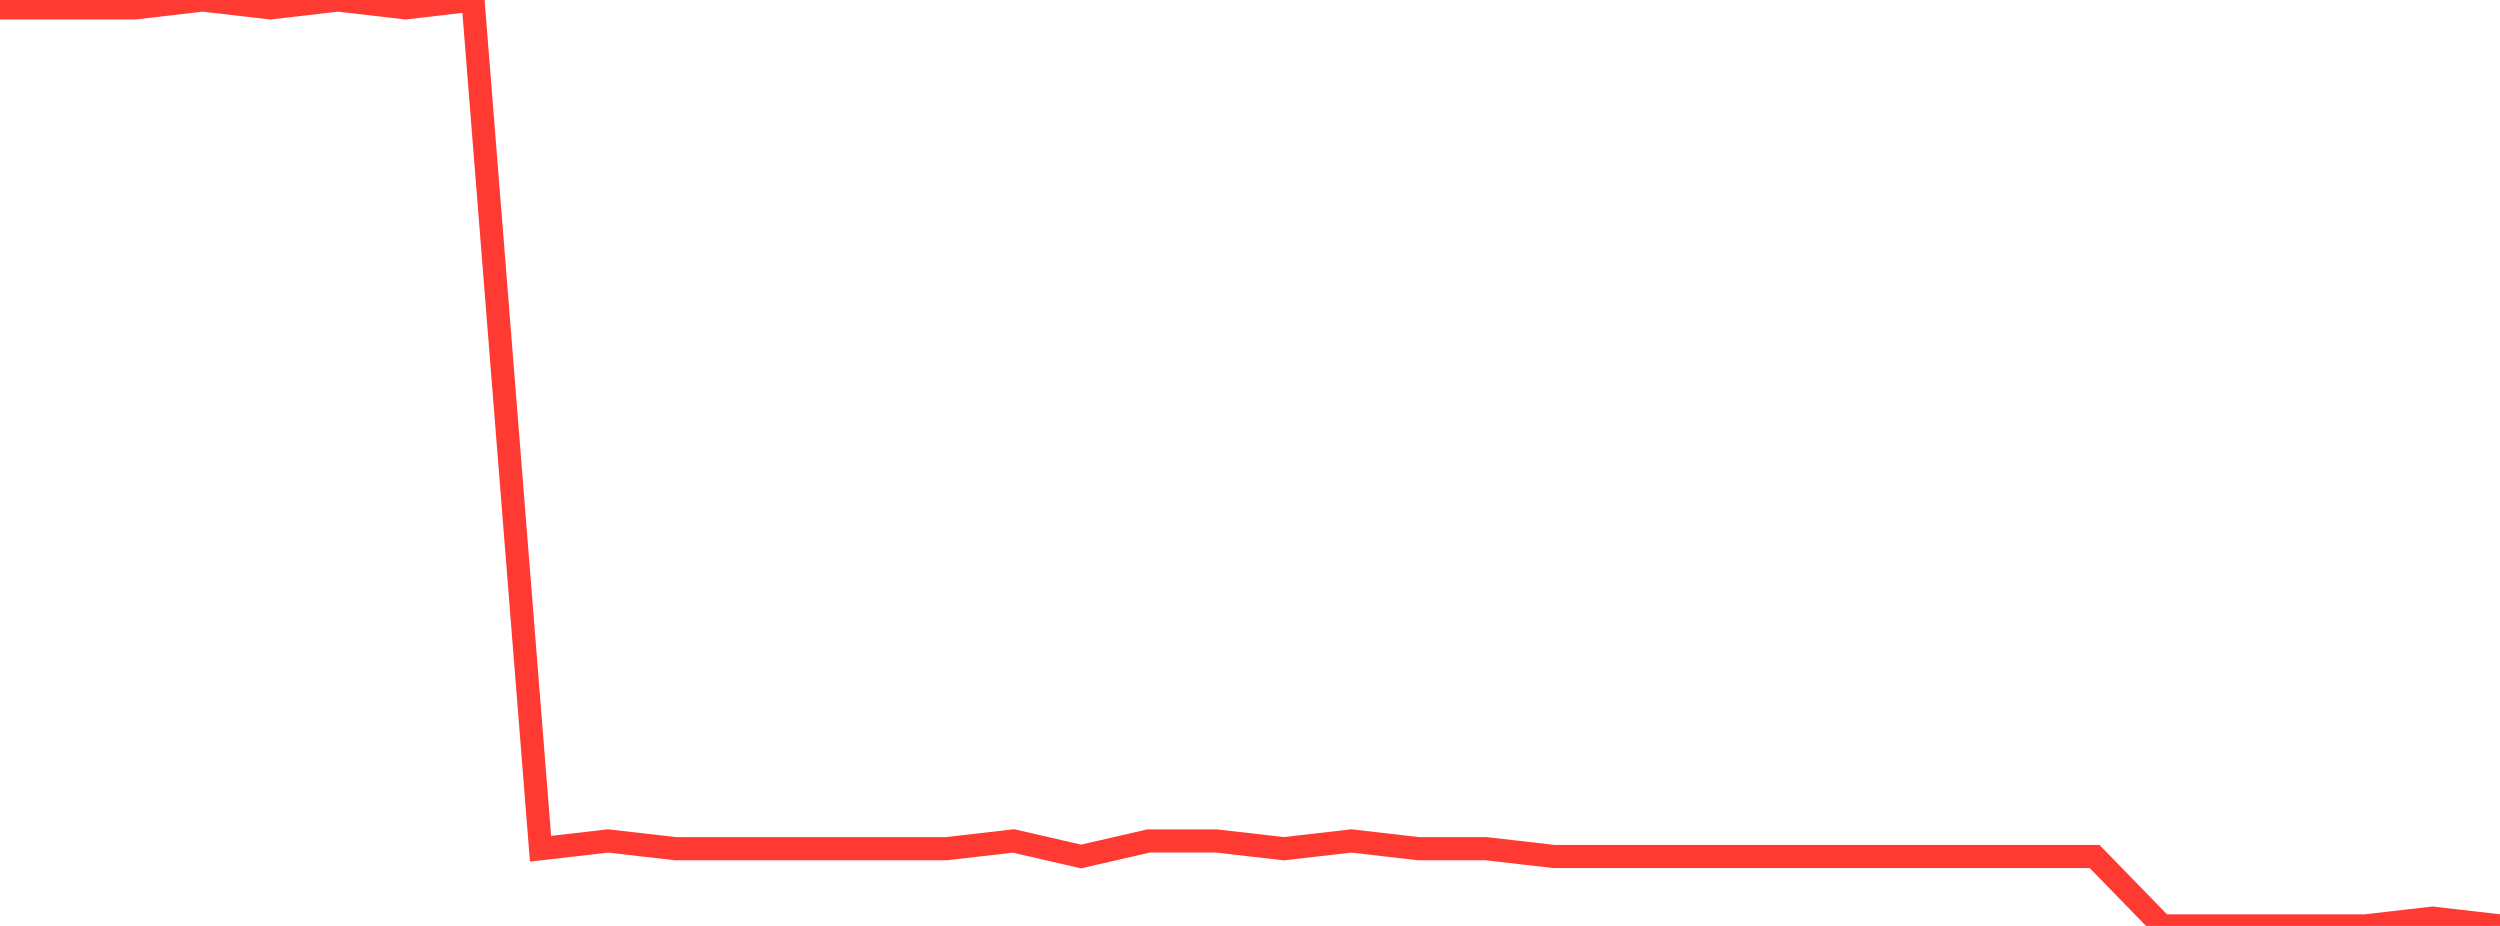 <?xml version="1.0" standalone="no"?>
<!DOCTYPE svg PUBLIC "-//W3C//DTD SVG 1.1//EN" "http://www.w3.org/Graphics/SVG/1.1/DTD/svg11.dtd">

<svg width="135" height="50" viewBox="0 0 135 50" preserveAspectRatio="none" 
  xmlns="http://www.w3.org/2000/svg"
  xmlns:xlink="http://www.w3.org/1999/xlink">


<polyline points="0.0, 0.425 3.649, 0.425 7.297, 0.425 10.946, 0.0 14.595, 0.425 18.243, 0.0 21.892, 0.425 25.541, 0.0 29.189, 45.831 32.838, 45.411 36.486, 45.831 40.135, 45.831 43.784, 45.831 47.432, 45.831 51.081, 45.831 54.73, 45.411 58.378, 46.251 62.027, 45.411 65.676, 45.411 69.324, 45.831 72.973, 45.411 76.622, 45.831 80.27, 45.831 83.919, 46.251 87.568, 46.251 91.216, 46.251 94.865, 46.251 98.514, 46.251 102.162, 46.251 105.811, 46.251 109.459, 46.251 113.108, 46.251 116.757, 50.0 120.405, 50.0 124.054, 50.0 127.703, 50.0 131.351, 49.58 135.0, 50.0" fill="none" stroke="#ff3a33" stroke-width="1.25"/>

</svg>